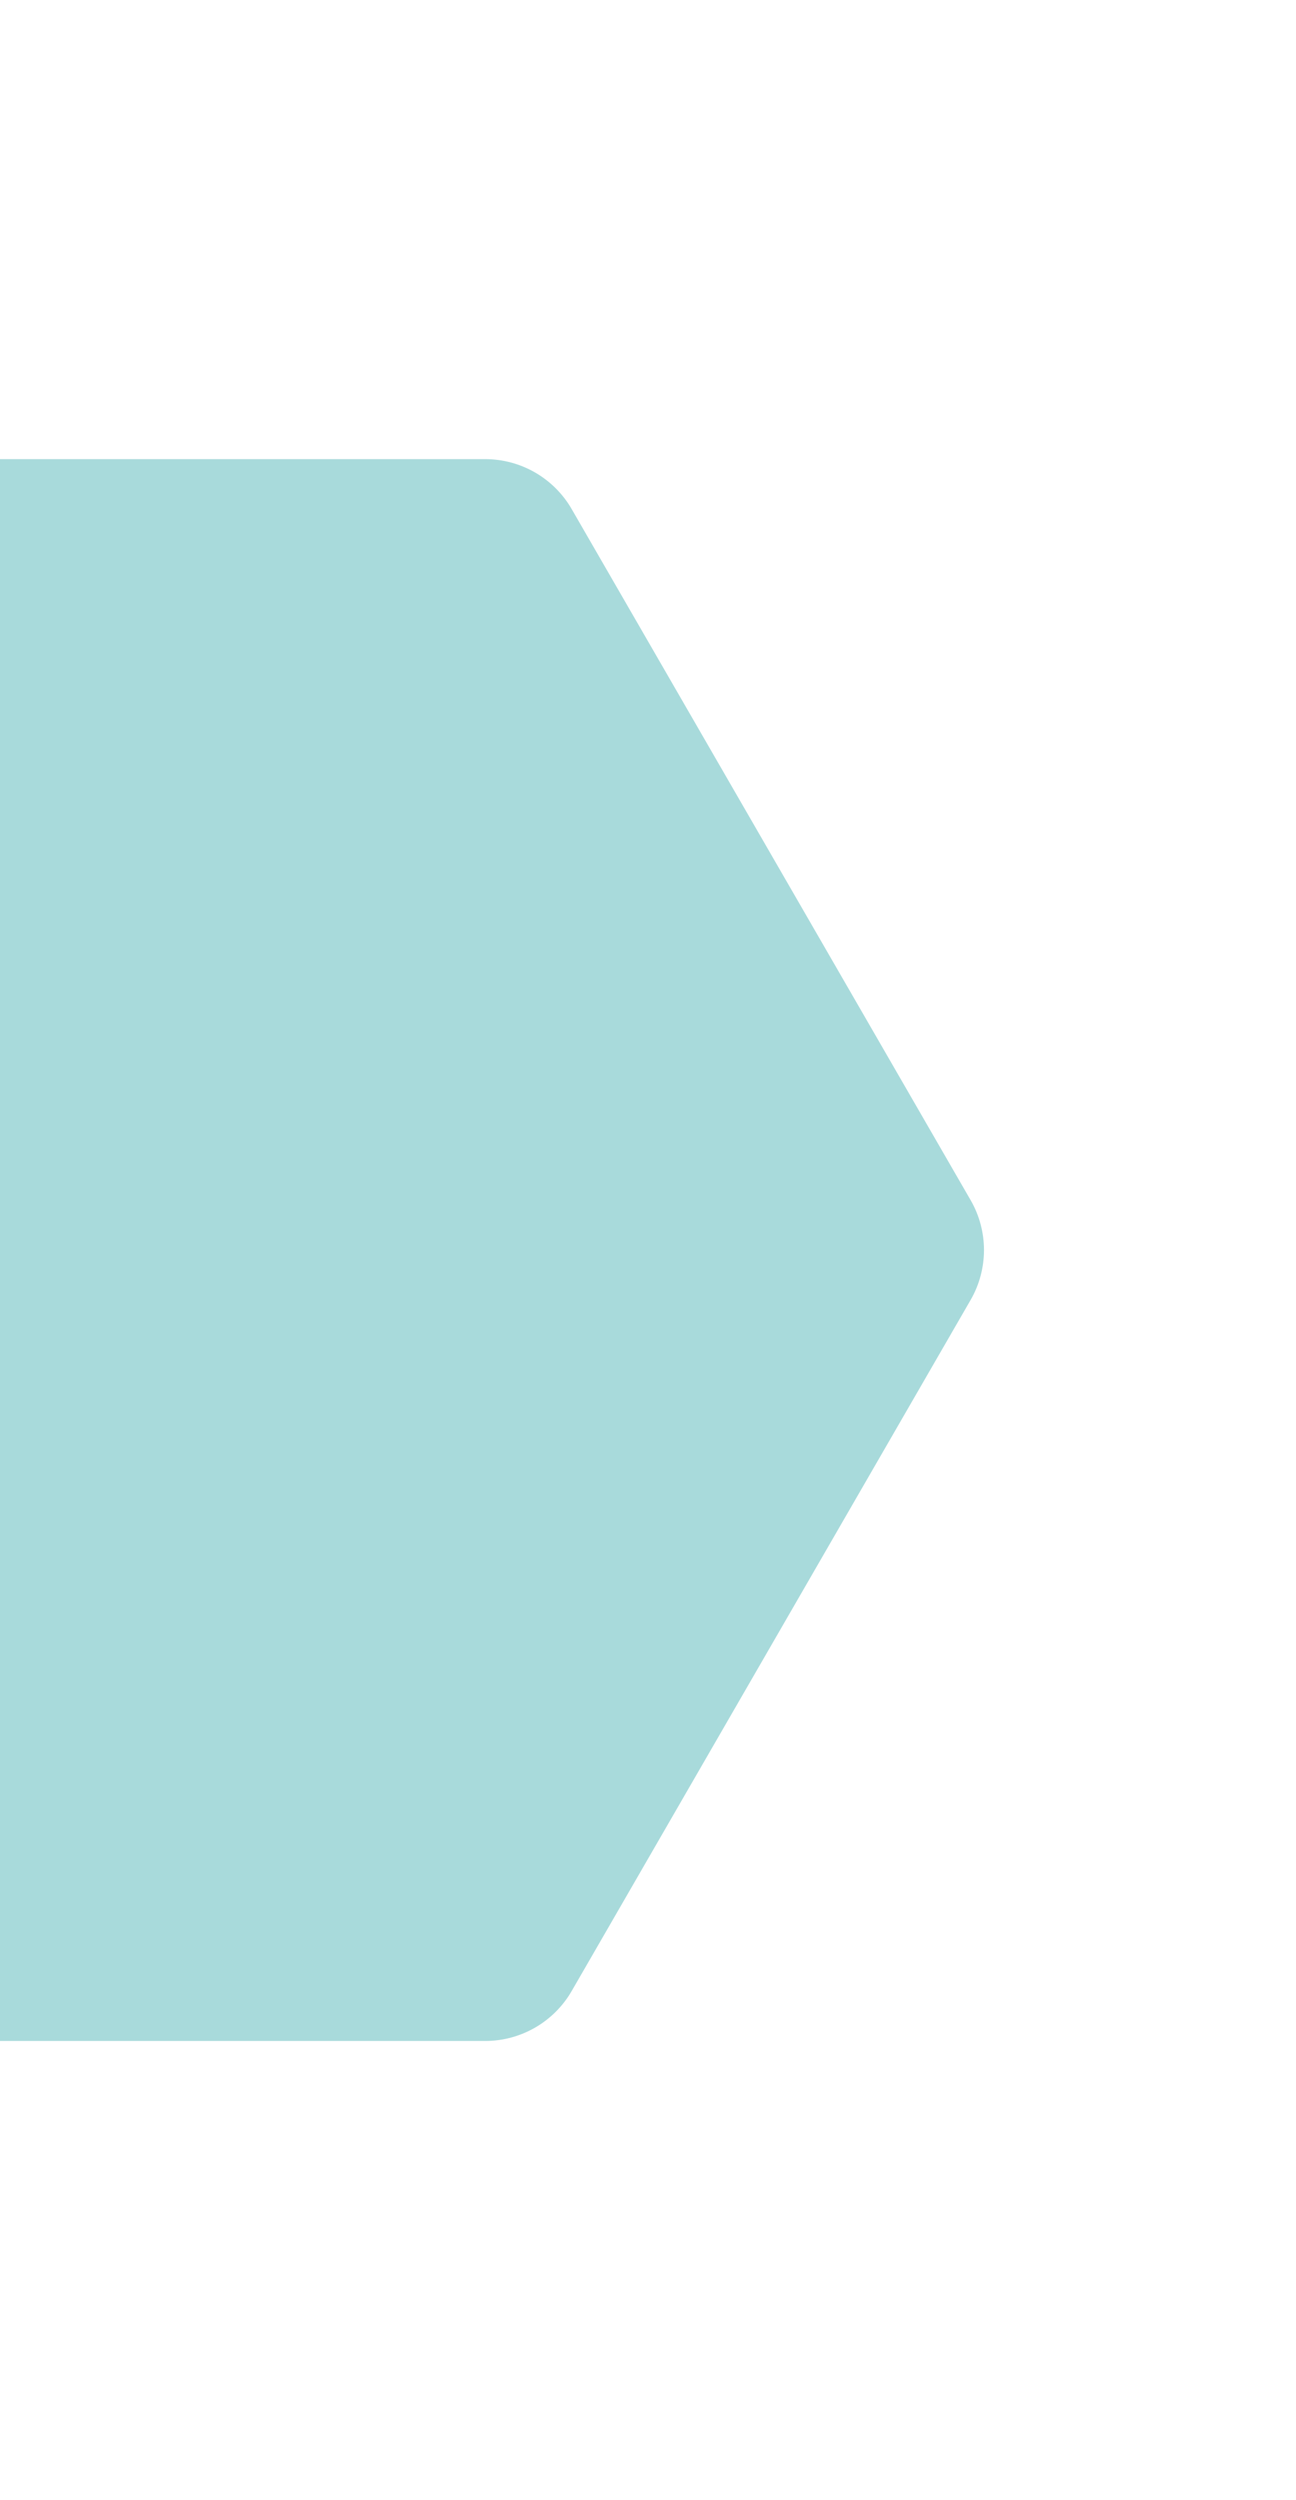<svg width="519" height="1001" viewBox="0 0 519 1001" fill="none" xmlns="http://www.w3.org/2000/svg">
<g filter="url(#filter0_d)">
<path d="M-169.848 183.846C-162.703 171.47 -149.498 163.846 -135.207 163.846L184.297 163.846C198.587 163.846 211.792 171.47 218.938 183.846L378.69 460.544C385.835 472.921 385.835 488.168 378.69 500.544L218.938 777.243C211.792 789.619 198.587 797.243 184.297 797.243L-135.207 797.243C-149.498 797.243 -162.703 789.619 -169.848 777.243L-329.6 500.544C-336.746 488.168 -336.746 472.921 -329.6 460.545L-169.848 183.846Z" fill="#A8DADB"/>
</g>
<defs>
<filter id="filter0_d" x="-449.477" y="0.855" width="968.042" height="999.378" filterUnits="userSpaceOnUse" color-interpolation-filters="sRGB">
<feFlood flood-opacity="0" result="BackgroundImageFix"/>
<feColorMatrix in="SourceAlpha" type="matrix" values="0 0 0 0 0 0 0 0 0 0 0 0 0 0 0 0 0 0 127 0" result="hardAlpha"/>
<feOffset dx="10" dy="20"/>
<feGaussianBlur stdDeviation="15"/>
<feComposite in2="hardAlpha" operator="out"/>
<feColorMatrix type="matrix" values="0 0 0 0 0 0 0 0 0 0 0 0 0 0 0 0 0 0 0.12 0"/>
<feBlend mode="normal" in2="BackgroundImageFix" result="effect1_dropShadow"/>
<feBlend mode="normal" in="SourceGraphic" in2="effect1_dropShadow" result="shape"/>
</filter>
</defs>
</svg>
